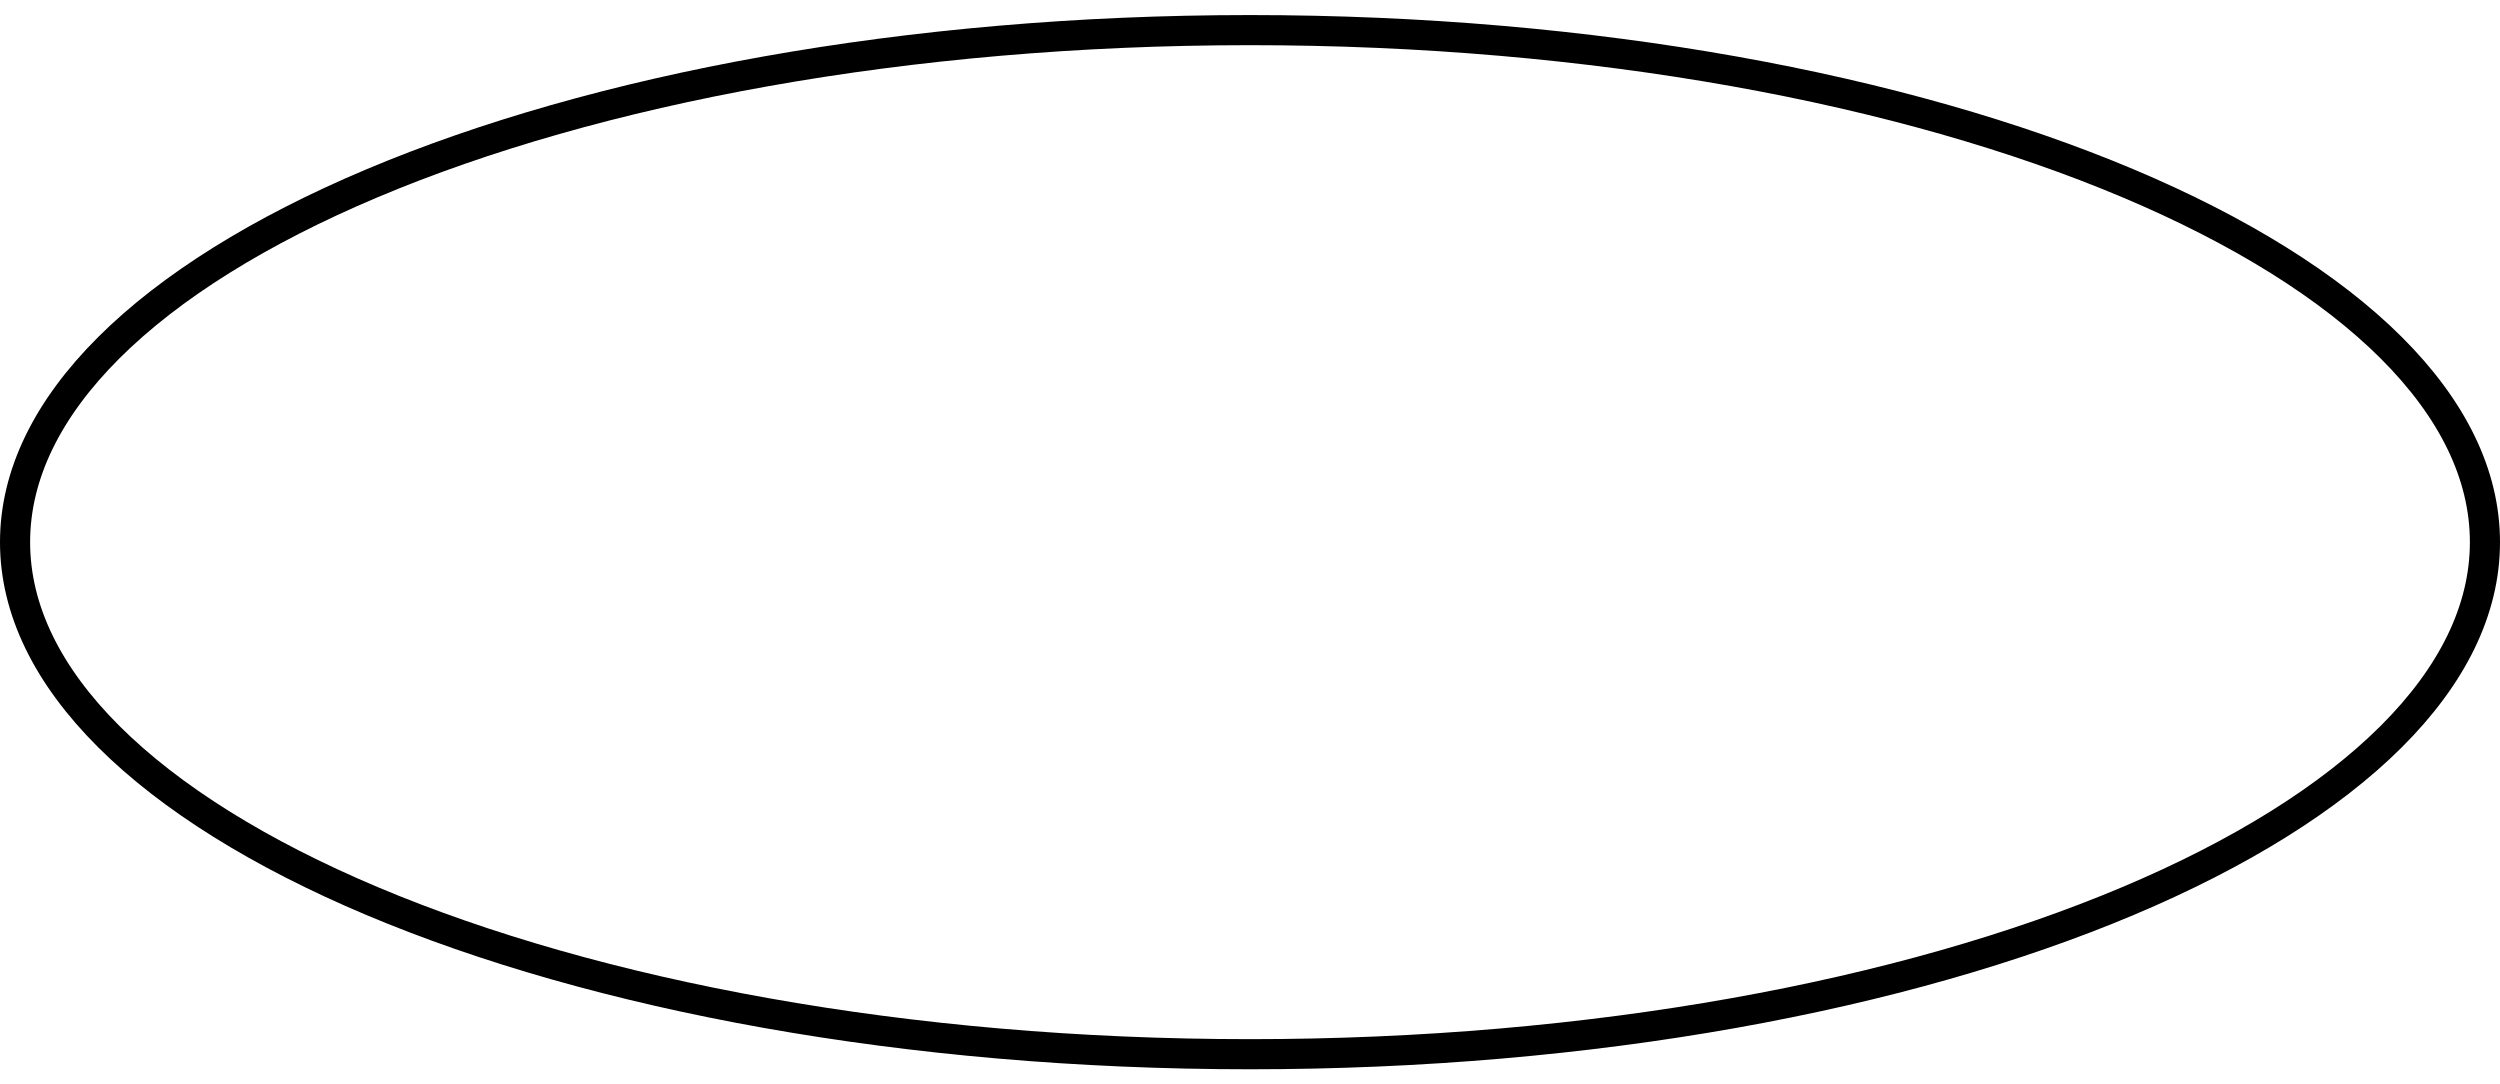 <?xml version="1.0" encoding="UTF-8"?> <svg xmlns="http://www.w3.org/2000/svg" width="83" height="36" viewBox="0 0 83 36" fill="none"><path d="M82.5 18C82.5 20.244 81.424 22.426 79.386 24.458C77.346 26.491 74.369 28.346 70.651 29.914C63.216 33.049 52.91 35 41.5 35C30.09 35 19.784 33.049 12.349 29.914C8.631 28.346 5.654 26.491 3.614 24.458C1.576 22.426 0.5 20.244 0.5 18C0.5 15.756 1.576 13.574 3.614 11.542C5.654 9.509 8.631 7.654 12.349 6.086C19.784 2.951 30.09 1 41.5 1C52.91 1 63.216 2.951 70.651 6.086C74.369 7.654 77.346 9.509 79.386 11.542C81.424 13.574 82.5 15.756 82.5 18Z" stroke="black"></path></svg> 